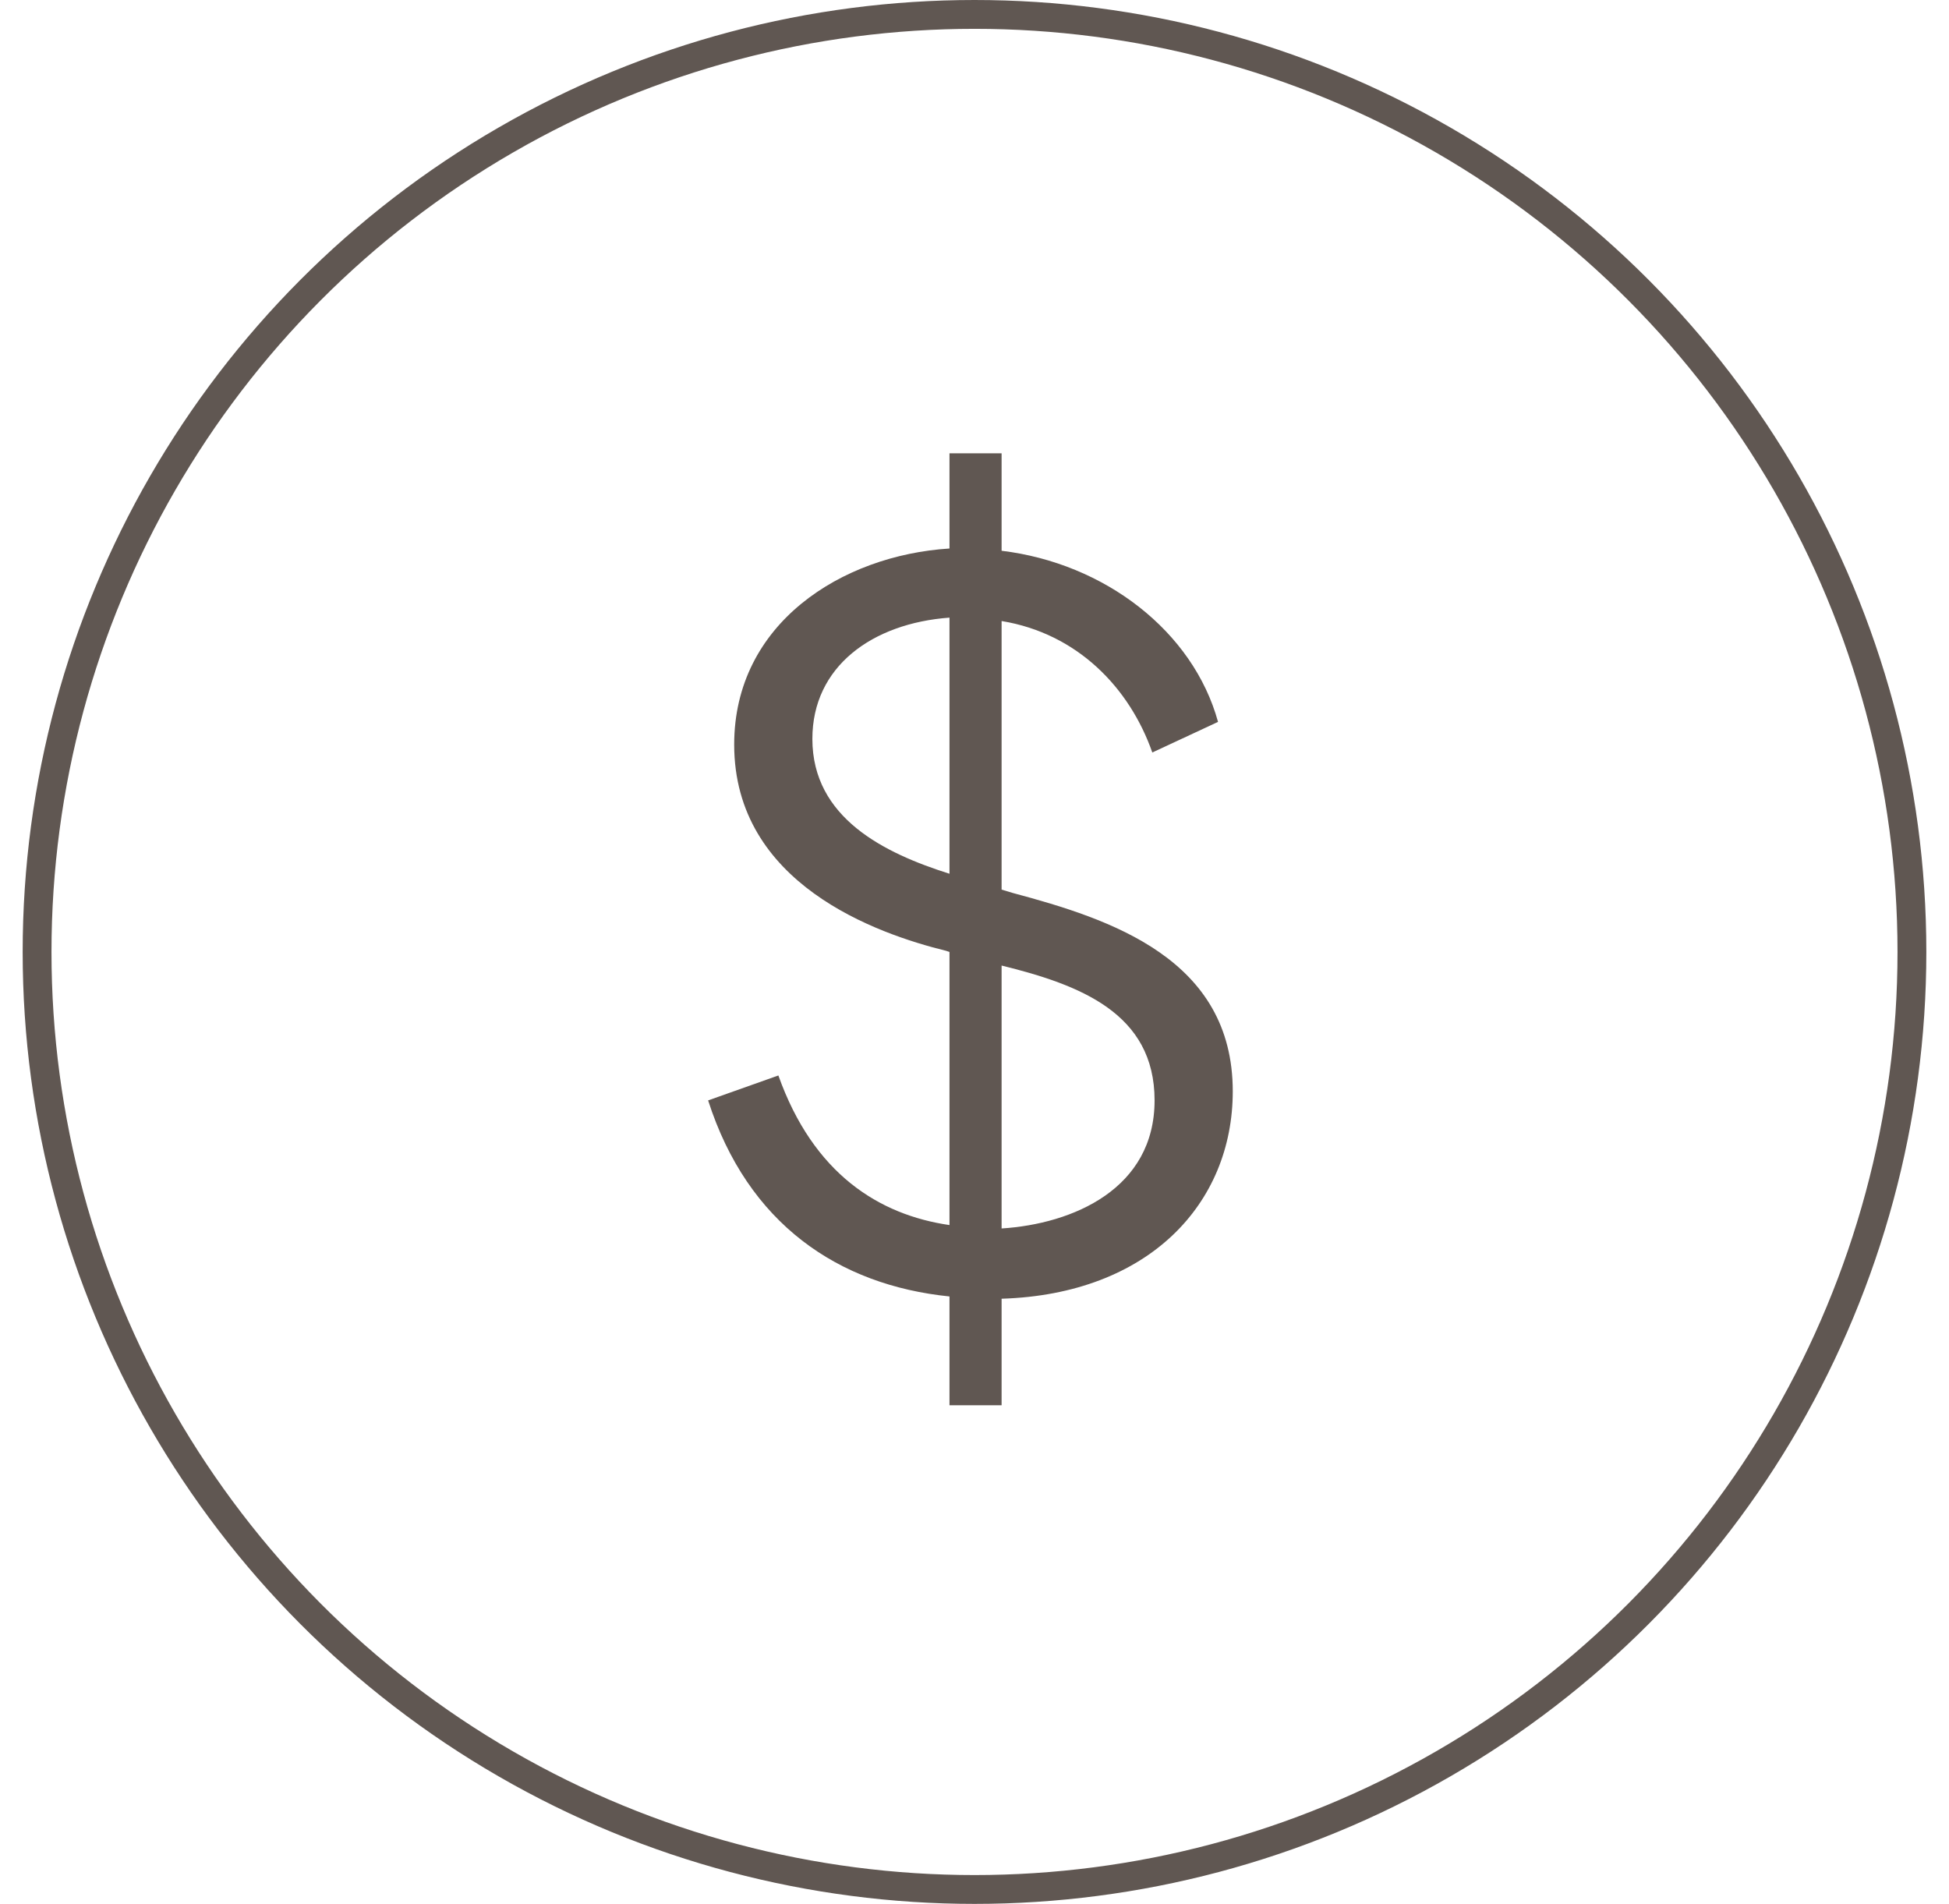 <svg width="43" height="42" viewBox="0 0 43 42" fill="none" xmlns="http://www.w3.org/2000/svg">
<circle cx="21.5" cy="21" r="20.682" stroke="#605752" stroke-width="0.636"/>
<path d="M20.948 31V28.6C18.498 28.35 16.498 27 15.623 24.275L17.173 23.725C17.948 25.9 19.398 26.8 20.948 27.025V21L20.873 20.975C19.348 20.6 16.198 19.5 16.198 16.425C16.198 13.75 18.573 12.25 20.948 12.1V10H22.098V12.15C24.373 12.425 26.323 13.925 26.873 15.925L25.423 16.6C24.923 15.175 23.773 13.975 22.098 13.7V19.625L22.348 19.7C24.498 20.275 27.198 21.15 27.198 24.075C27.198 26.55 25.348 28.55 22.098 28.65V31H20.948ZM17.923 16.3C17.923 18.05 19.523 18.825 20.948 19.275V13.625C19.248 13.75 17.923 14.7 17.923 16.3ZM22.098 27.1C23.673 27 25.473 26.225 25.473 24.275C25.473 22.35 23.823 21.725 22.098 21.3V27.1Z" fill="#605752"/>
</svg>
